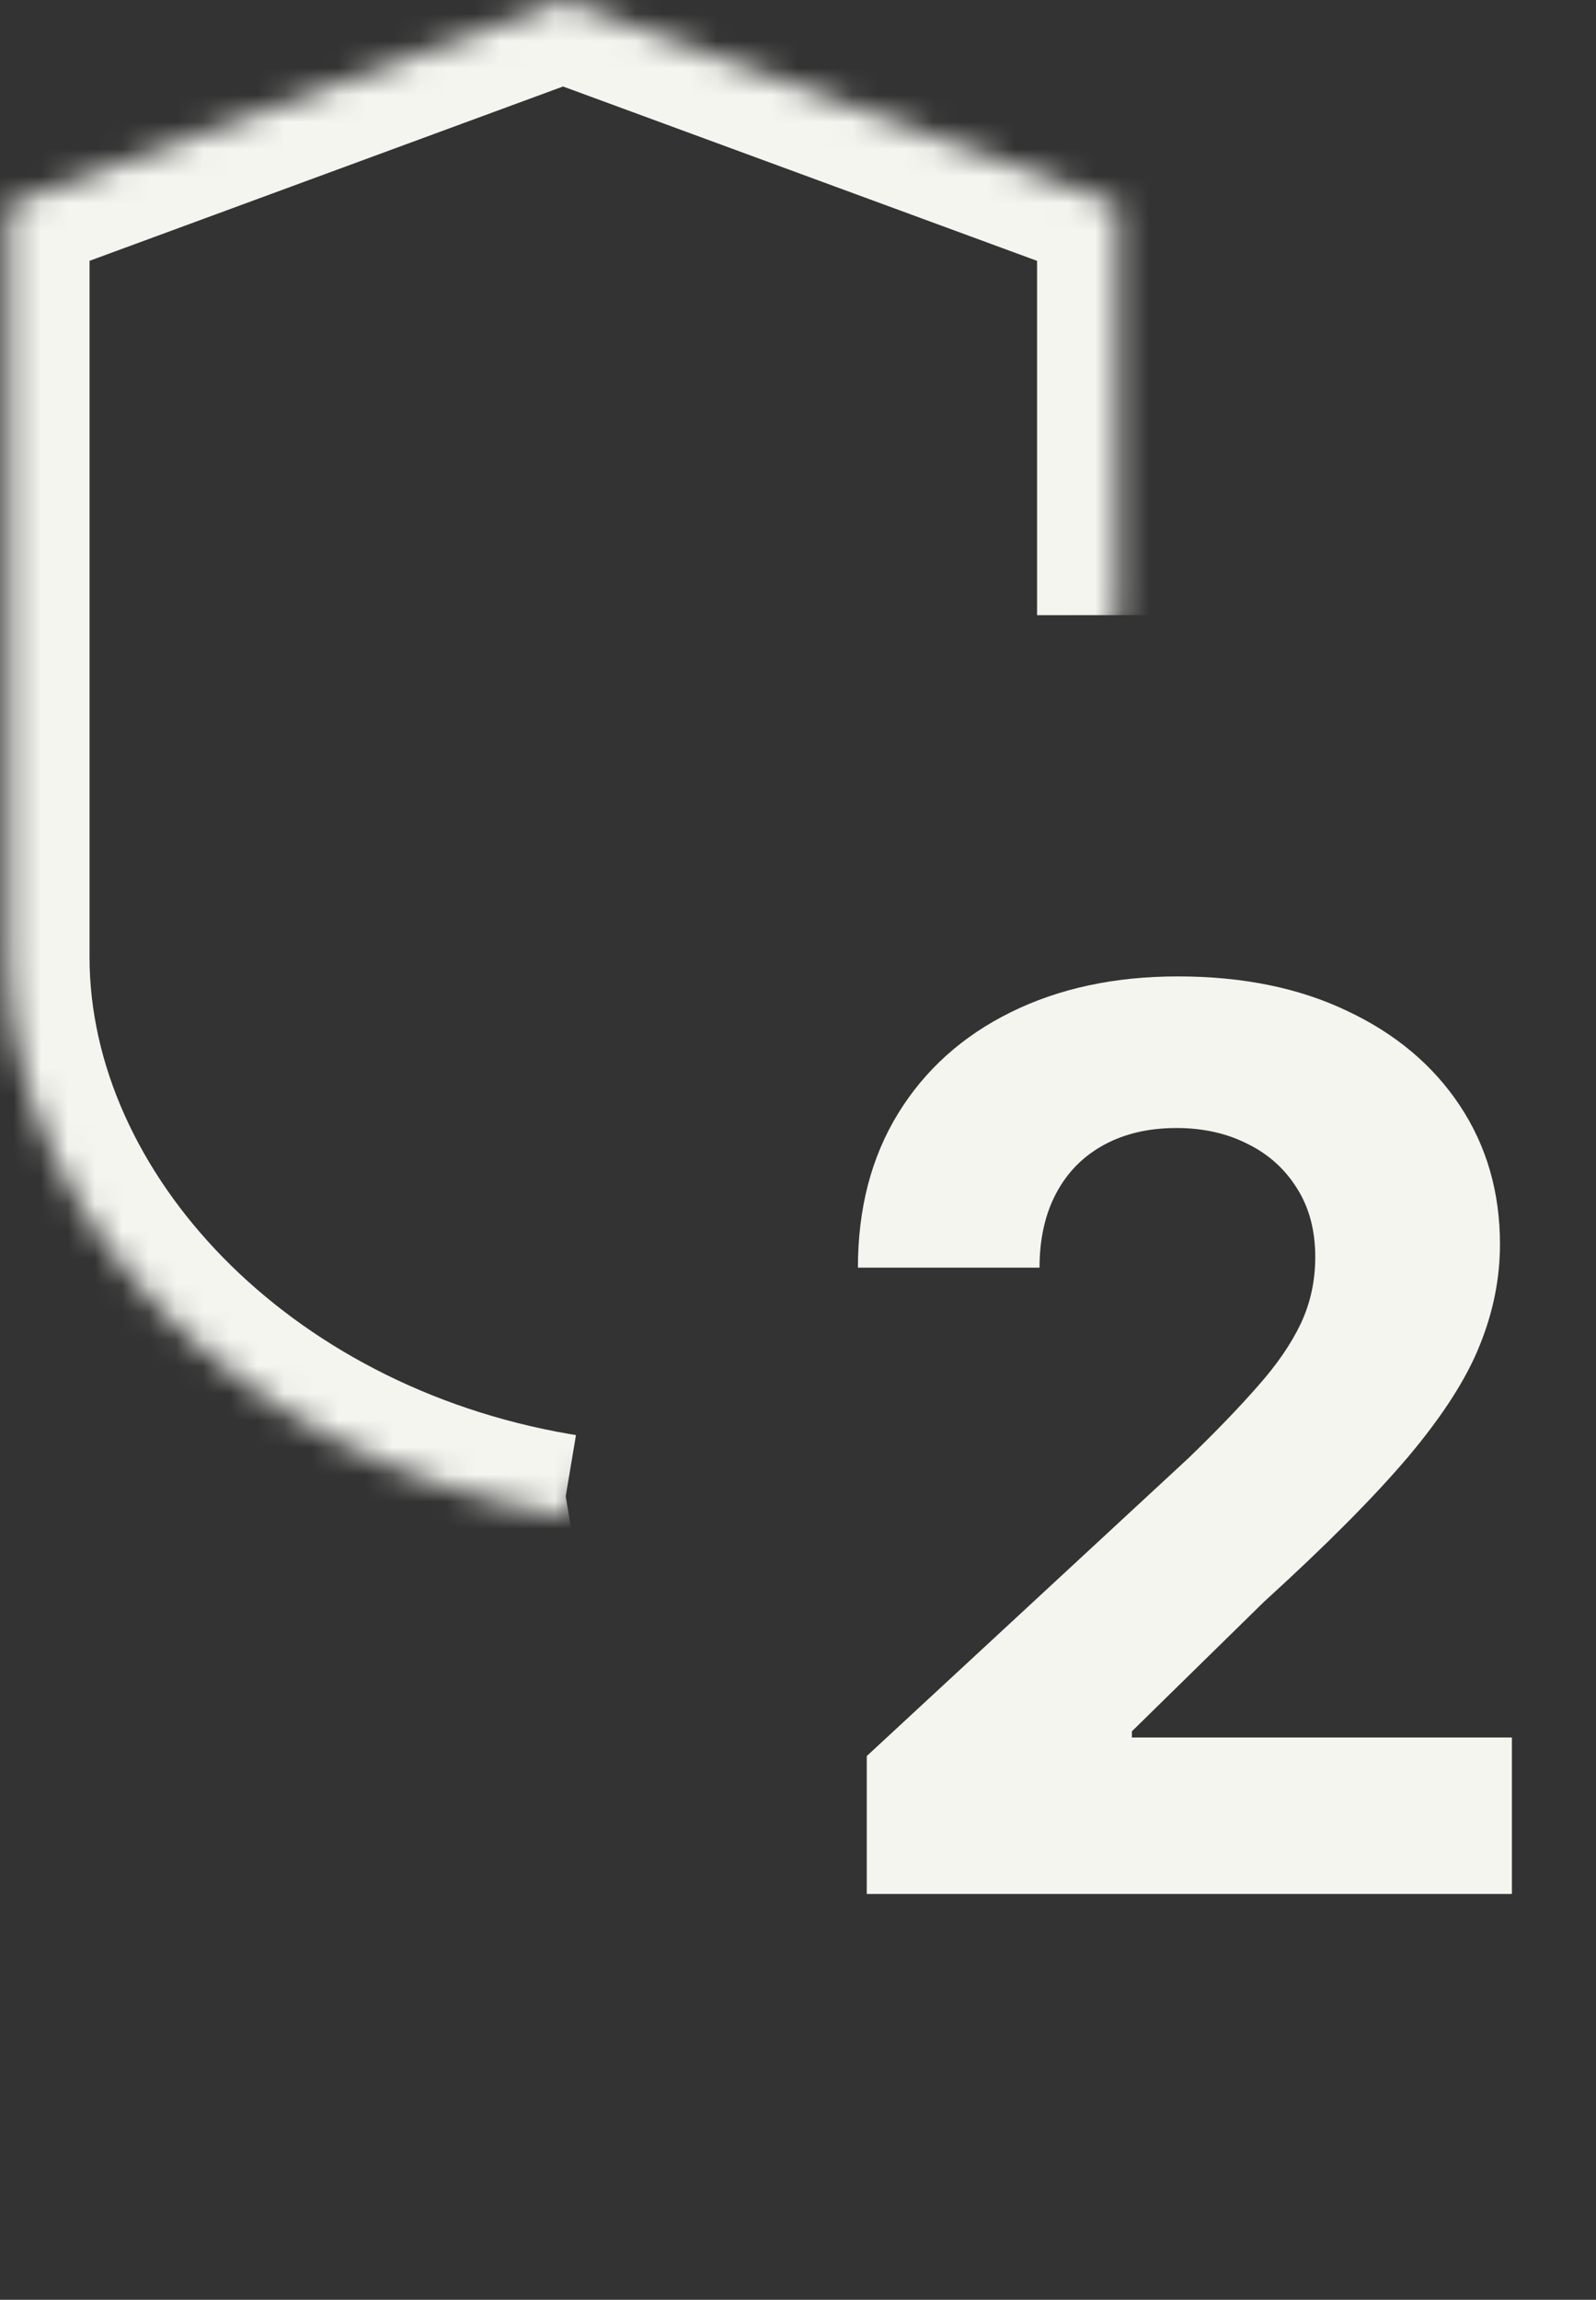 <svg width="59" height="85" viewBox="0 0 59 85" fill="none" xmlns="http://www.w3.org/2000/svg">
<rect x="0" y="0" width="59" height="85" fill="#333333" stroke="none"/>
<g opacity="1">
<path d="M32.042 70V64.903L43.95 53.877C44.963 52.897 45.812 52.015 46.498 51.231C47.195 50.447 47.724 49.679 48.083 48.928C48.442 48.165 48.622 47.343 48.622 46.461C48.622 45.481 48.399 44.637 47.952 43.929C47.506 43.21 46.896 42.66 46.123 42.279C45.349 41.887 44.473 41.691 43.493 41.691C42.469 41.691 41.576 41.898 40.814 42.312C40.051 42.726 39.463 43.319 39.05 44.092C38.636 44.865 38.429 45.786 38.429 46.853H31.715C31.715 44.664 32.211 42.764 33.202 41.152C34.193 39.54 35.581 38.293 37.367 37.411C39.153 36.529 41.211 36.088 43.542 36.088C45.938 36.088 48.023 36.513 49.798 37.362C51.584 38.201 52.973 39.366 53.964 40.858C54.955 42.35 55.45 44.06 55.45 45.987C55.45 47.251 55.2 48.497 54.699 49.728C54.209 50.959 53.332 52.325 52.069 53.828C50.806 55.32 49.025 57.111 46.727 59.202L41.843 63.989V64.217H55.891V70H32.042Z" fill="#F4F5EF"/>
<mask id="path-2-inside-1_296_350" fill="white">
<path d="M41.338 22.736V7.548L20.815 0L0.31 7.548V35.376C0.31 45.136 9.027 53.98 20.568 55.962L20.796 56L21.023 55.962"/>
</mask>
<path d="M41.338 7.548H44.338V5.455L42.374 4.732L41.338 7.548ZM20.815 0L21.85 -2.816L20.814 -3.197L19.778 -2.815L20.815 0ZM0.31 7.548L-0.727 4.733L-2.69 5.456V7.548H0.31ZM20.568 55.962L20.06 58.919L20.072 58.921L20.568 55.962ZM20.796 56L20.3 58.959L20.796 59.042L21.292 58.959L20.796 56ZM44.338 22.736V7.548H38.338V22.736H44.338ZM42.374 4.732L21.85 -2.816L19.779 2.816L40.303 10.364L42.374 4.732ZM19.778 -2.815L-0.727 4.733L1.346 10.363L21.851 2.815L19.778 -2.815ZM-2.69 7.548V35.376H3.31V7.548H-2.69ZM-2.69 35.376C-2.69 46.982 7.496 56.761 20.06 58.919L21.076 53.005C10.559 51.199 3.31 43.289 3.31 35.376H-2.69ZM20.072 58.921L20.3 58.959L21.292 53.041L21.064 53.003L20.072 58.921ZM21.292 58.959L21.519 58.921L20.527 53.003L20.3 53.041L21.292 58.959Z" fill="#F4F5EF" mask="url(#path-2-inside-1_296_350)"/>
</g>
</svg>
